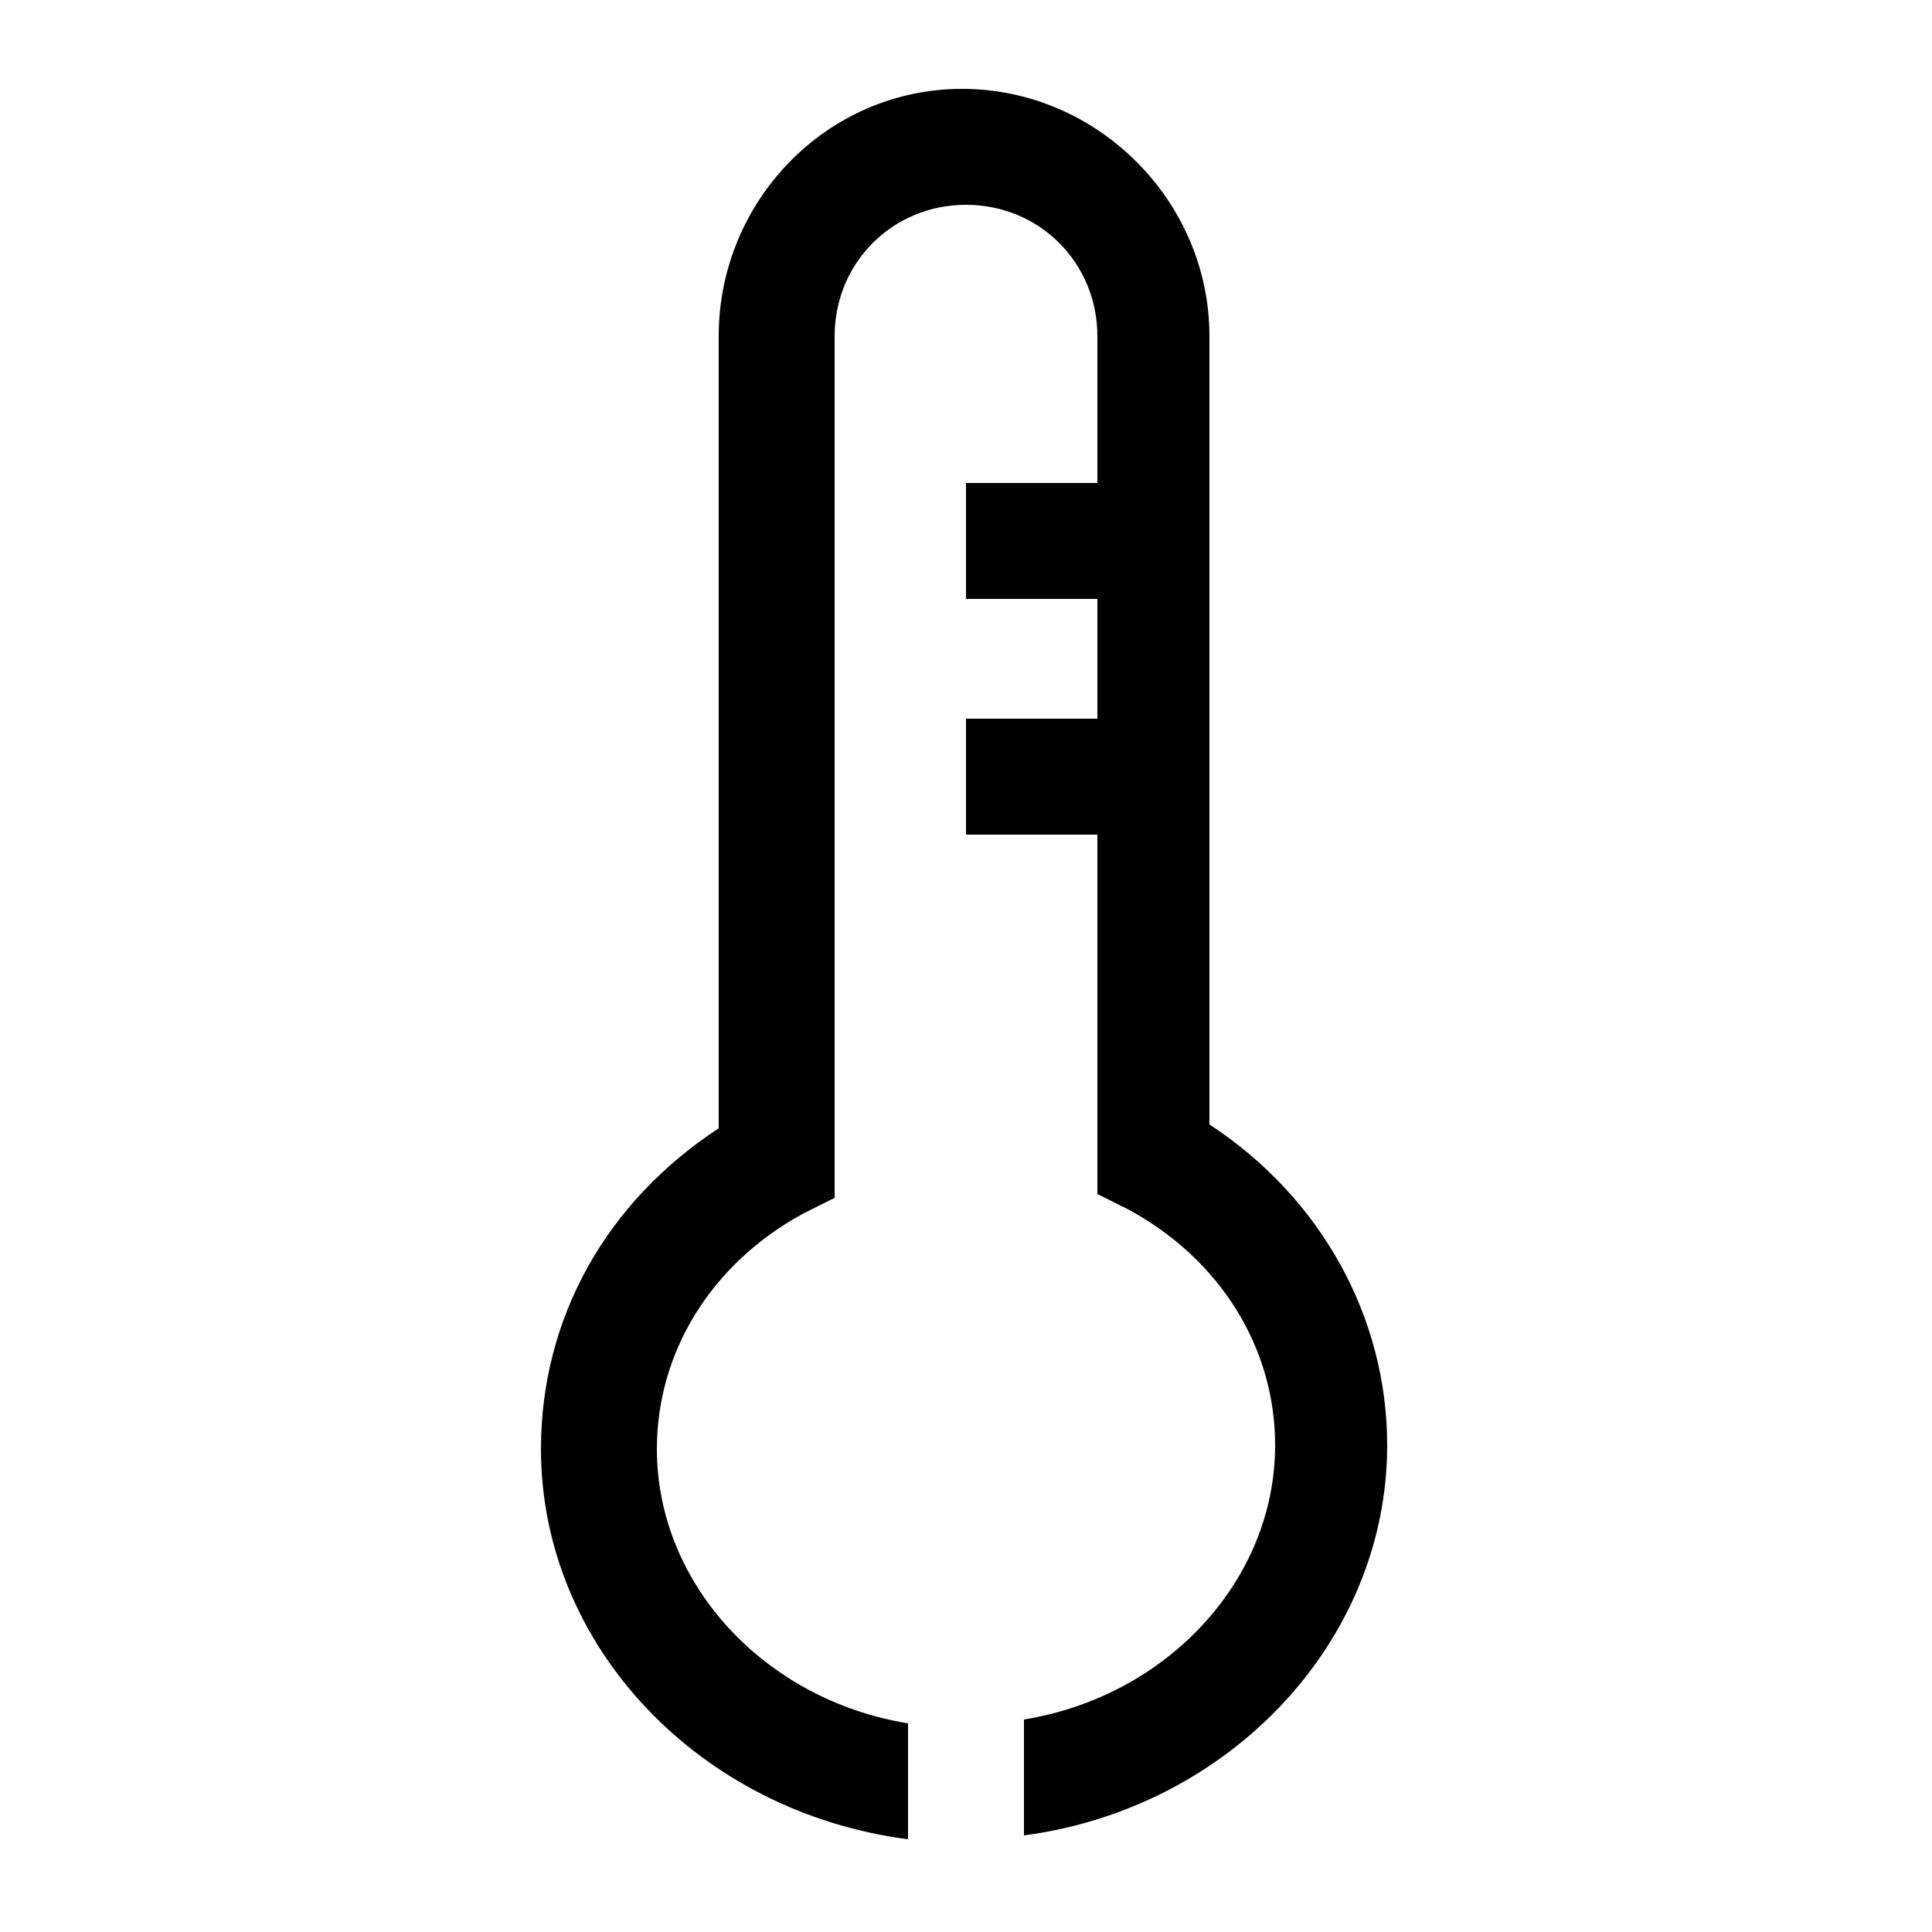 <svg version="1.1" id="Layer_2_00000103964426117752993320000010617274855621693623_" xmlns="http://www.w3.org/2000/svg" xmlns:xlink="http://www.w3.org/1999/xlink" x="0px" y="0px" viewBox="0 0 50 50" style="enable-background:new 0 0 50 50;" xml:space="preserve">
<g>
	<g>
		<rect x="25" y="18.6" width="4.9" height="3"></rect>
	</g>
	<g>
		<rect x="25" y="12.5" width="4.9" height="3"></rect>
	</g>
	<g>
		<path d="M35.9,37.4c0-3.3-1.7-6.4-4.6-8.3V8.7c0-3.5-2.9-6.4-6.4-6.4s-6.3,2.9-6.3,6.4v20.5c-2.9,1.9-4.6,4.9-4.6,8.3
			c0,5.1,4.1,9.4,9.5,10.1v-3c-3.7-0.6-6.5-3.6-6.5-7.1c0-2.5,1.4-4.8,3.8-6.1l0.8-0.4V8.7c0-1.9,1.5-3.4,3.4-3.4s3.4,1.5,3.4,3.4
			v22.2l0.8,0.4c2.4,1.3,3.8,3.6,3.8,6.1c0,3.5-2.8,6.5-6.5,7.1v3C31.8,46.8,35.9,42.5,35.9,37.4z"></path>
	</g>
</g>
</svg>
